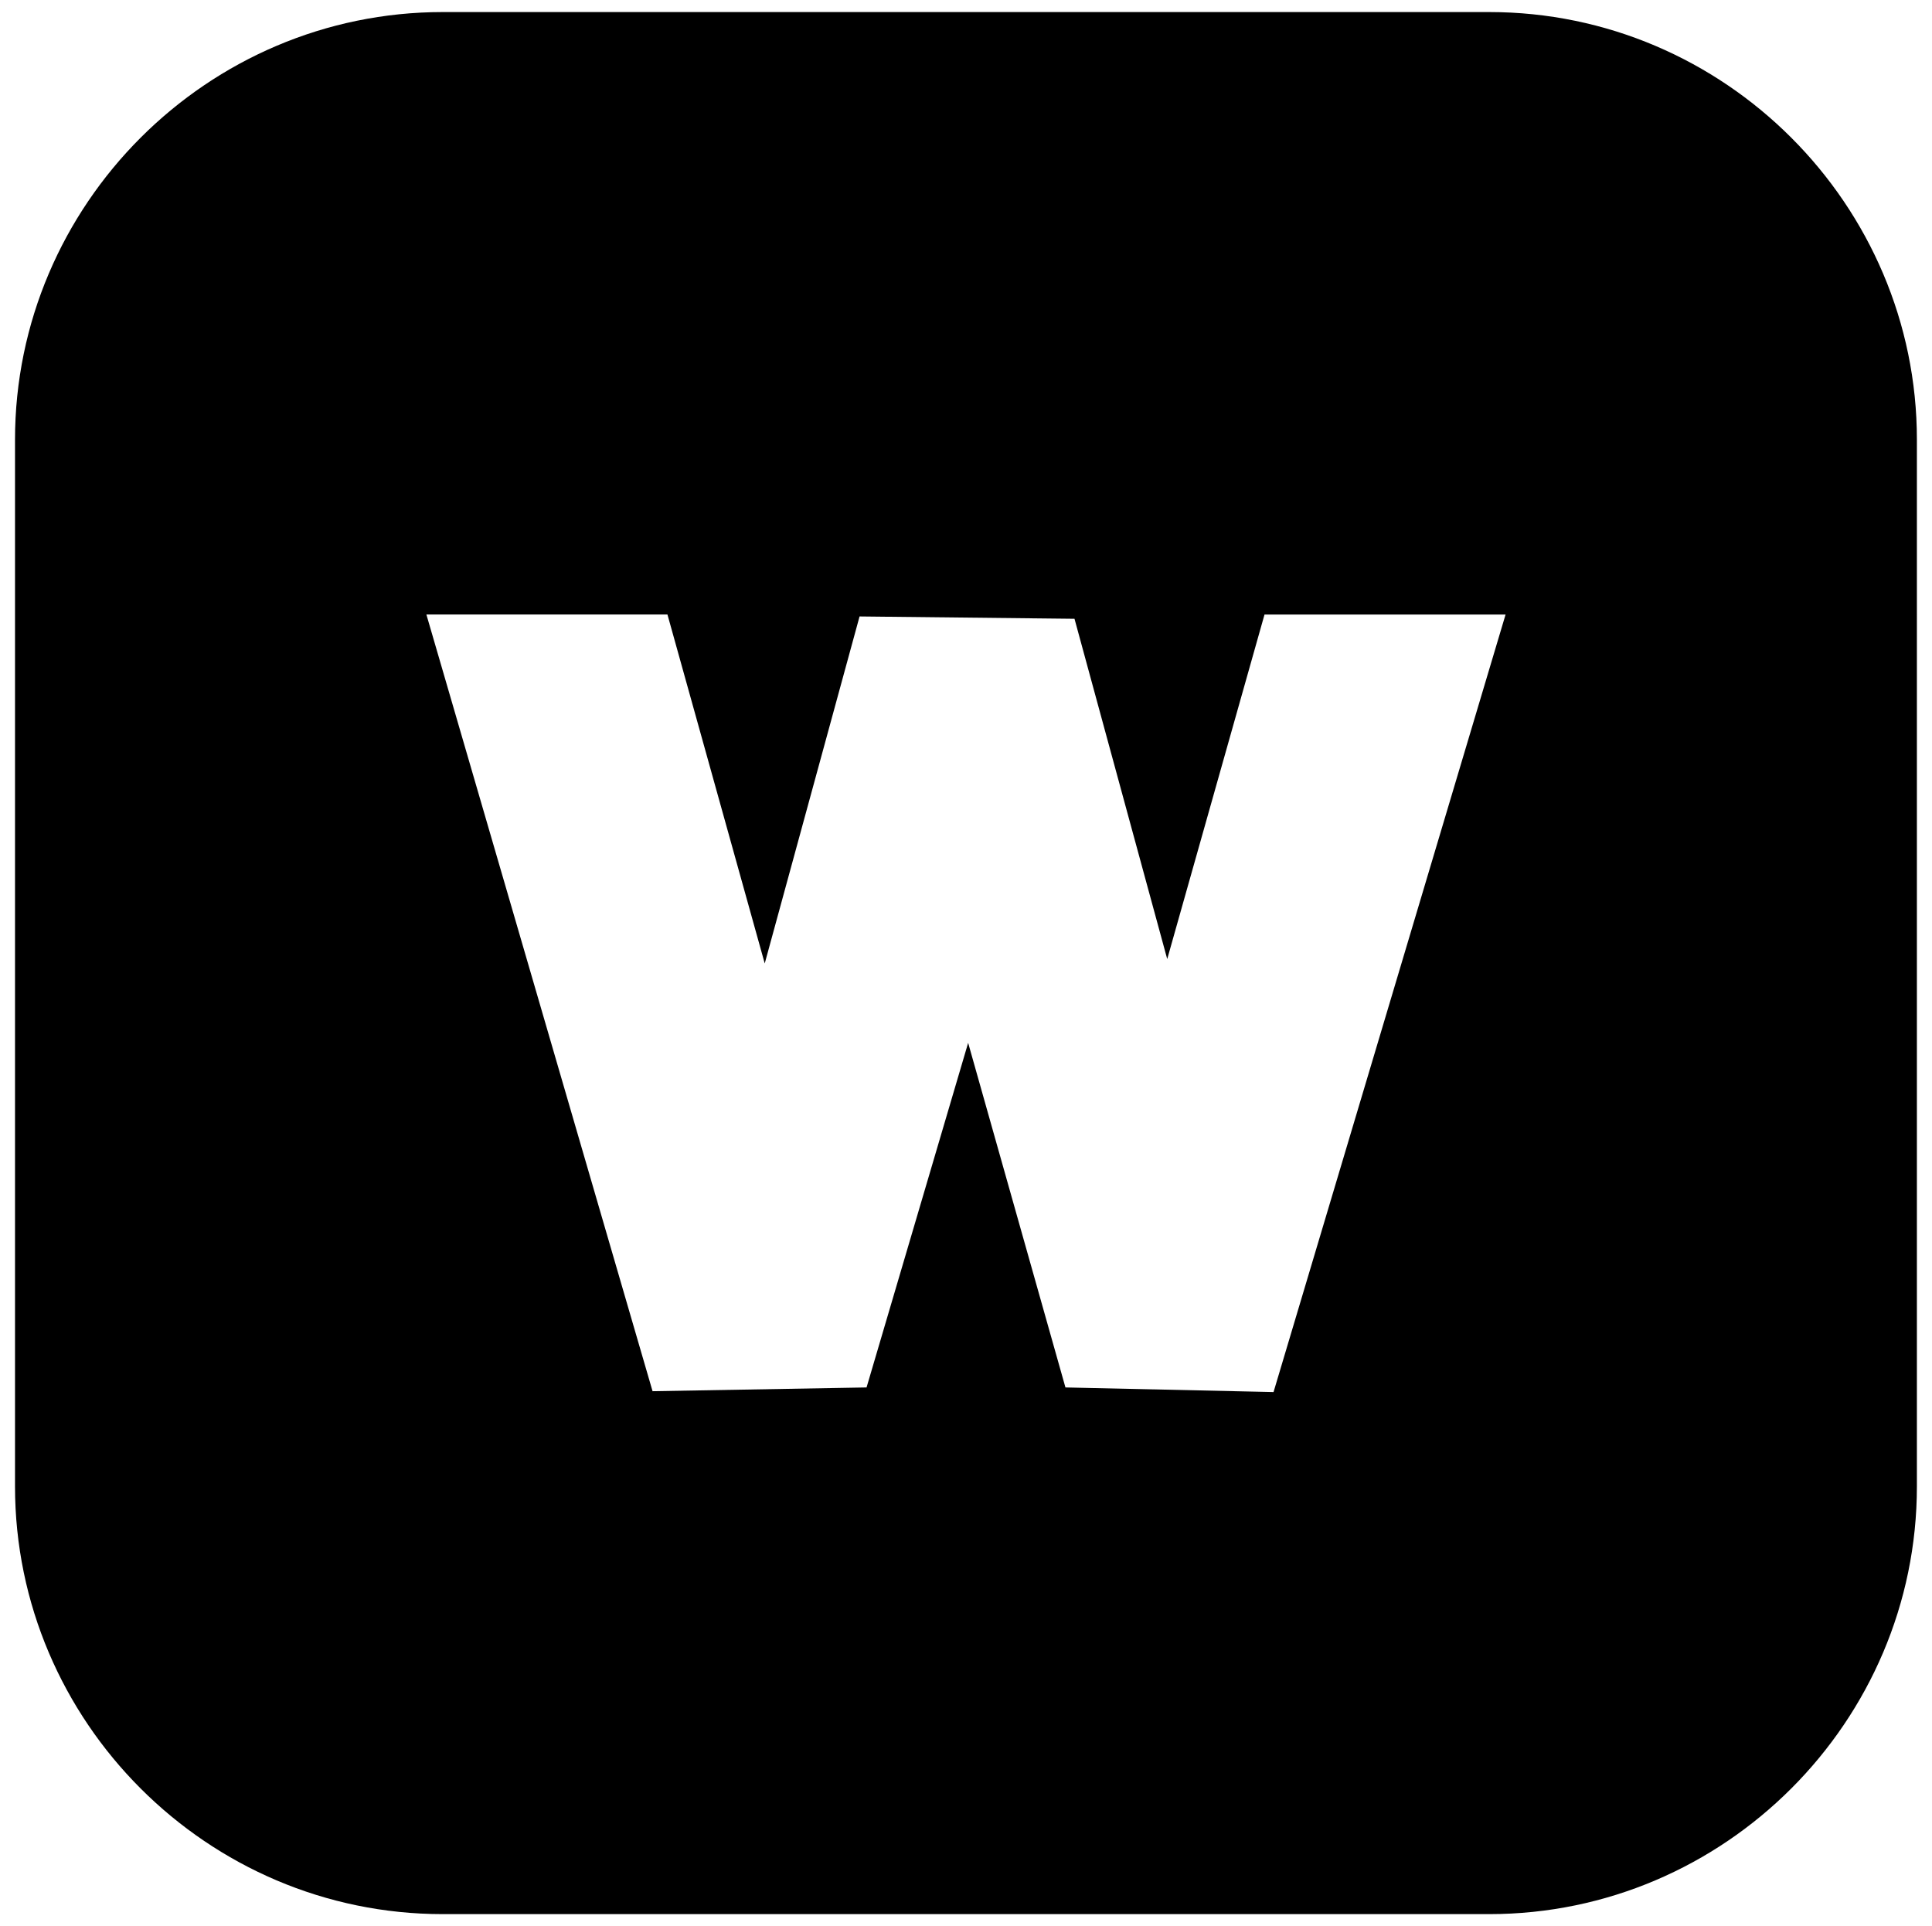 <svg xmlns="http://www.w3.org/2000/svg" id="Layer_1" viewBox="0 0 431.1 429.77"><path d="M332.32,2.69H98.78C46.29,2.69,3.35,45.63,3.35,98.11v233.54c0,52.48,42.94,95.42,95.42,95.42h233.54c52.48,0,95.42-42.94,95.42-95.42V98.11c0-52.48-42.94-95.42-95.42-95.42ZM284.18,310.59l-46.44-1.03-21.71-76.88-22.67,76.88-47.75.84-50.47-173.3h53.79l21.71,77.86,21.16-77.42,47.96.52,20.69,75.92,21.71-76.87h53.79l-51.78,173.49Z"></path></svg>